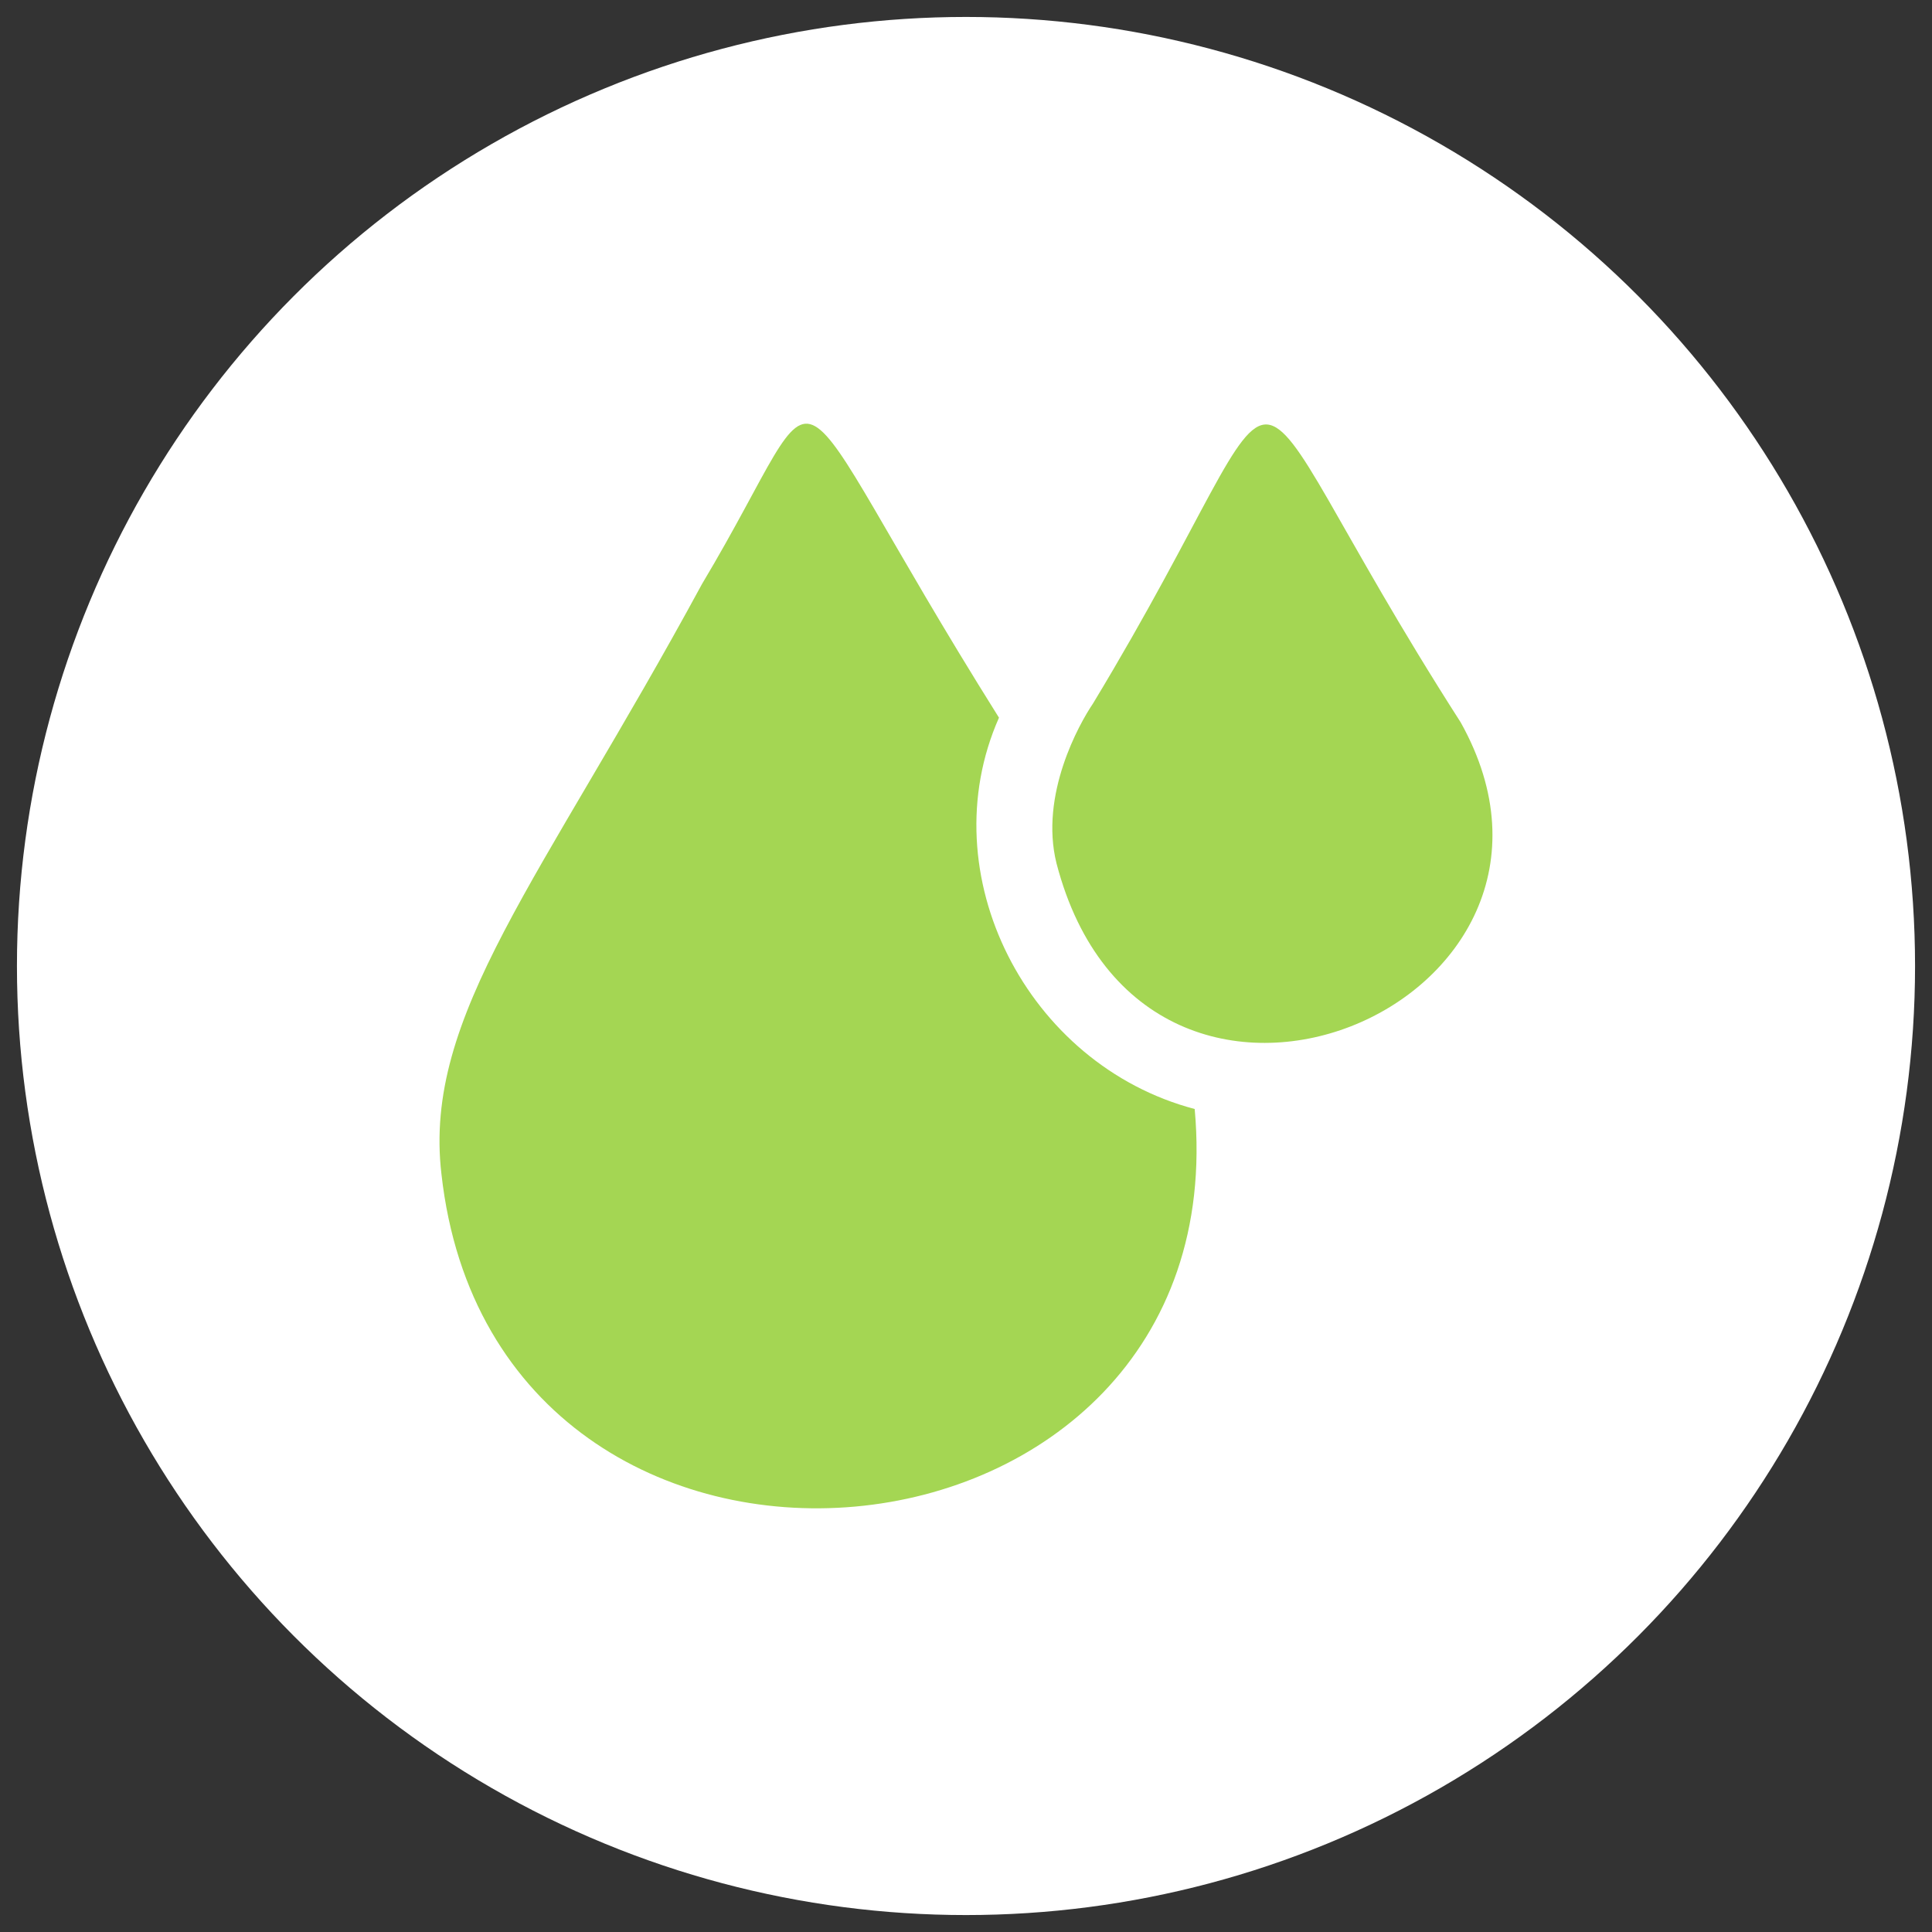 <svg width="57" height="57" viewBox="0 0 57 57" fill="none" xmlns="http://www.w3.org/2000/svg">
<rect x="0" y="0" width="57" height="57" fill="#333333" stroke="none"/>
<circle cx="28.5" cy="28.5" r="28" fill="white"/>
<g clip-path="url(#clip0_8216_24064)">
<path d="M43.096 21.314C35.642 9.683 38.941 9.69 32.243 20.762C31.843 21.352 30.666 23.447 31.17 25.471C33.792 35.541 47.73 29.612 43.096 21.314Z" fill="#A4D653"/>
<path d="M35.247 32.719C30.303 31.417 27.426 25.793 29.473 21.174C22.642 10.289 24.765 10.448 20.712 17.229C15.952 26.005 12.474 29.957 13.024 34.639C14.633 49.055 36.544 47.024 35.247 32.719Z" fill="#A4D653"/>
</g>
<defs>
<clipPath id="clip0_8216_24064">
<rect width="32" height="32" fill="white" transform="translate(12.5 12.5)"/>
</clipPath>
</defs>
</svg>
